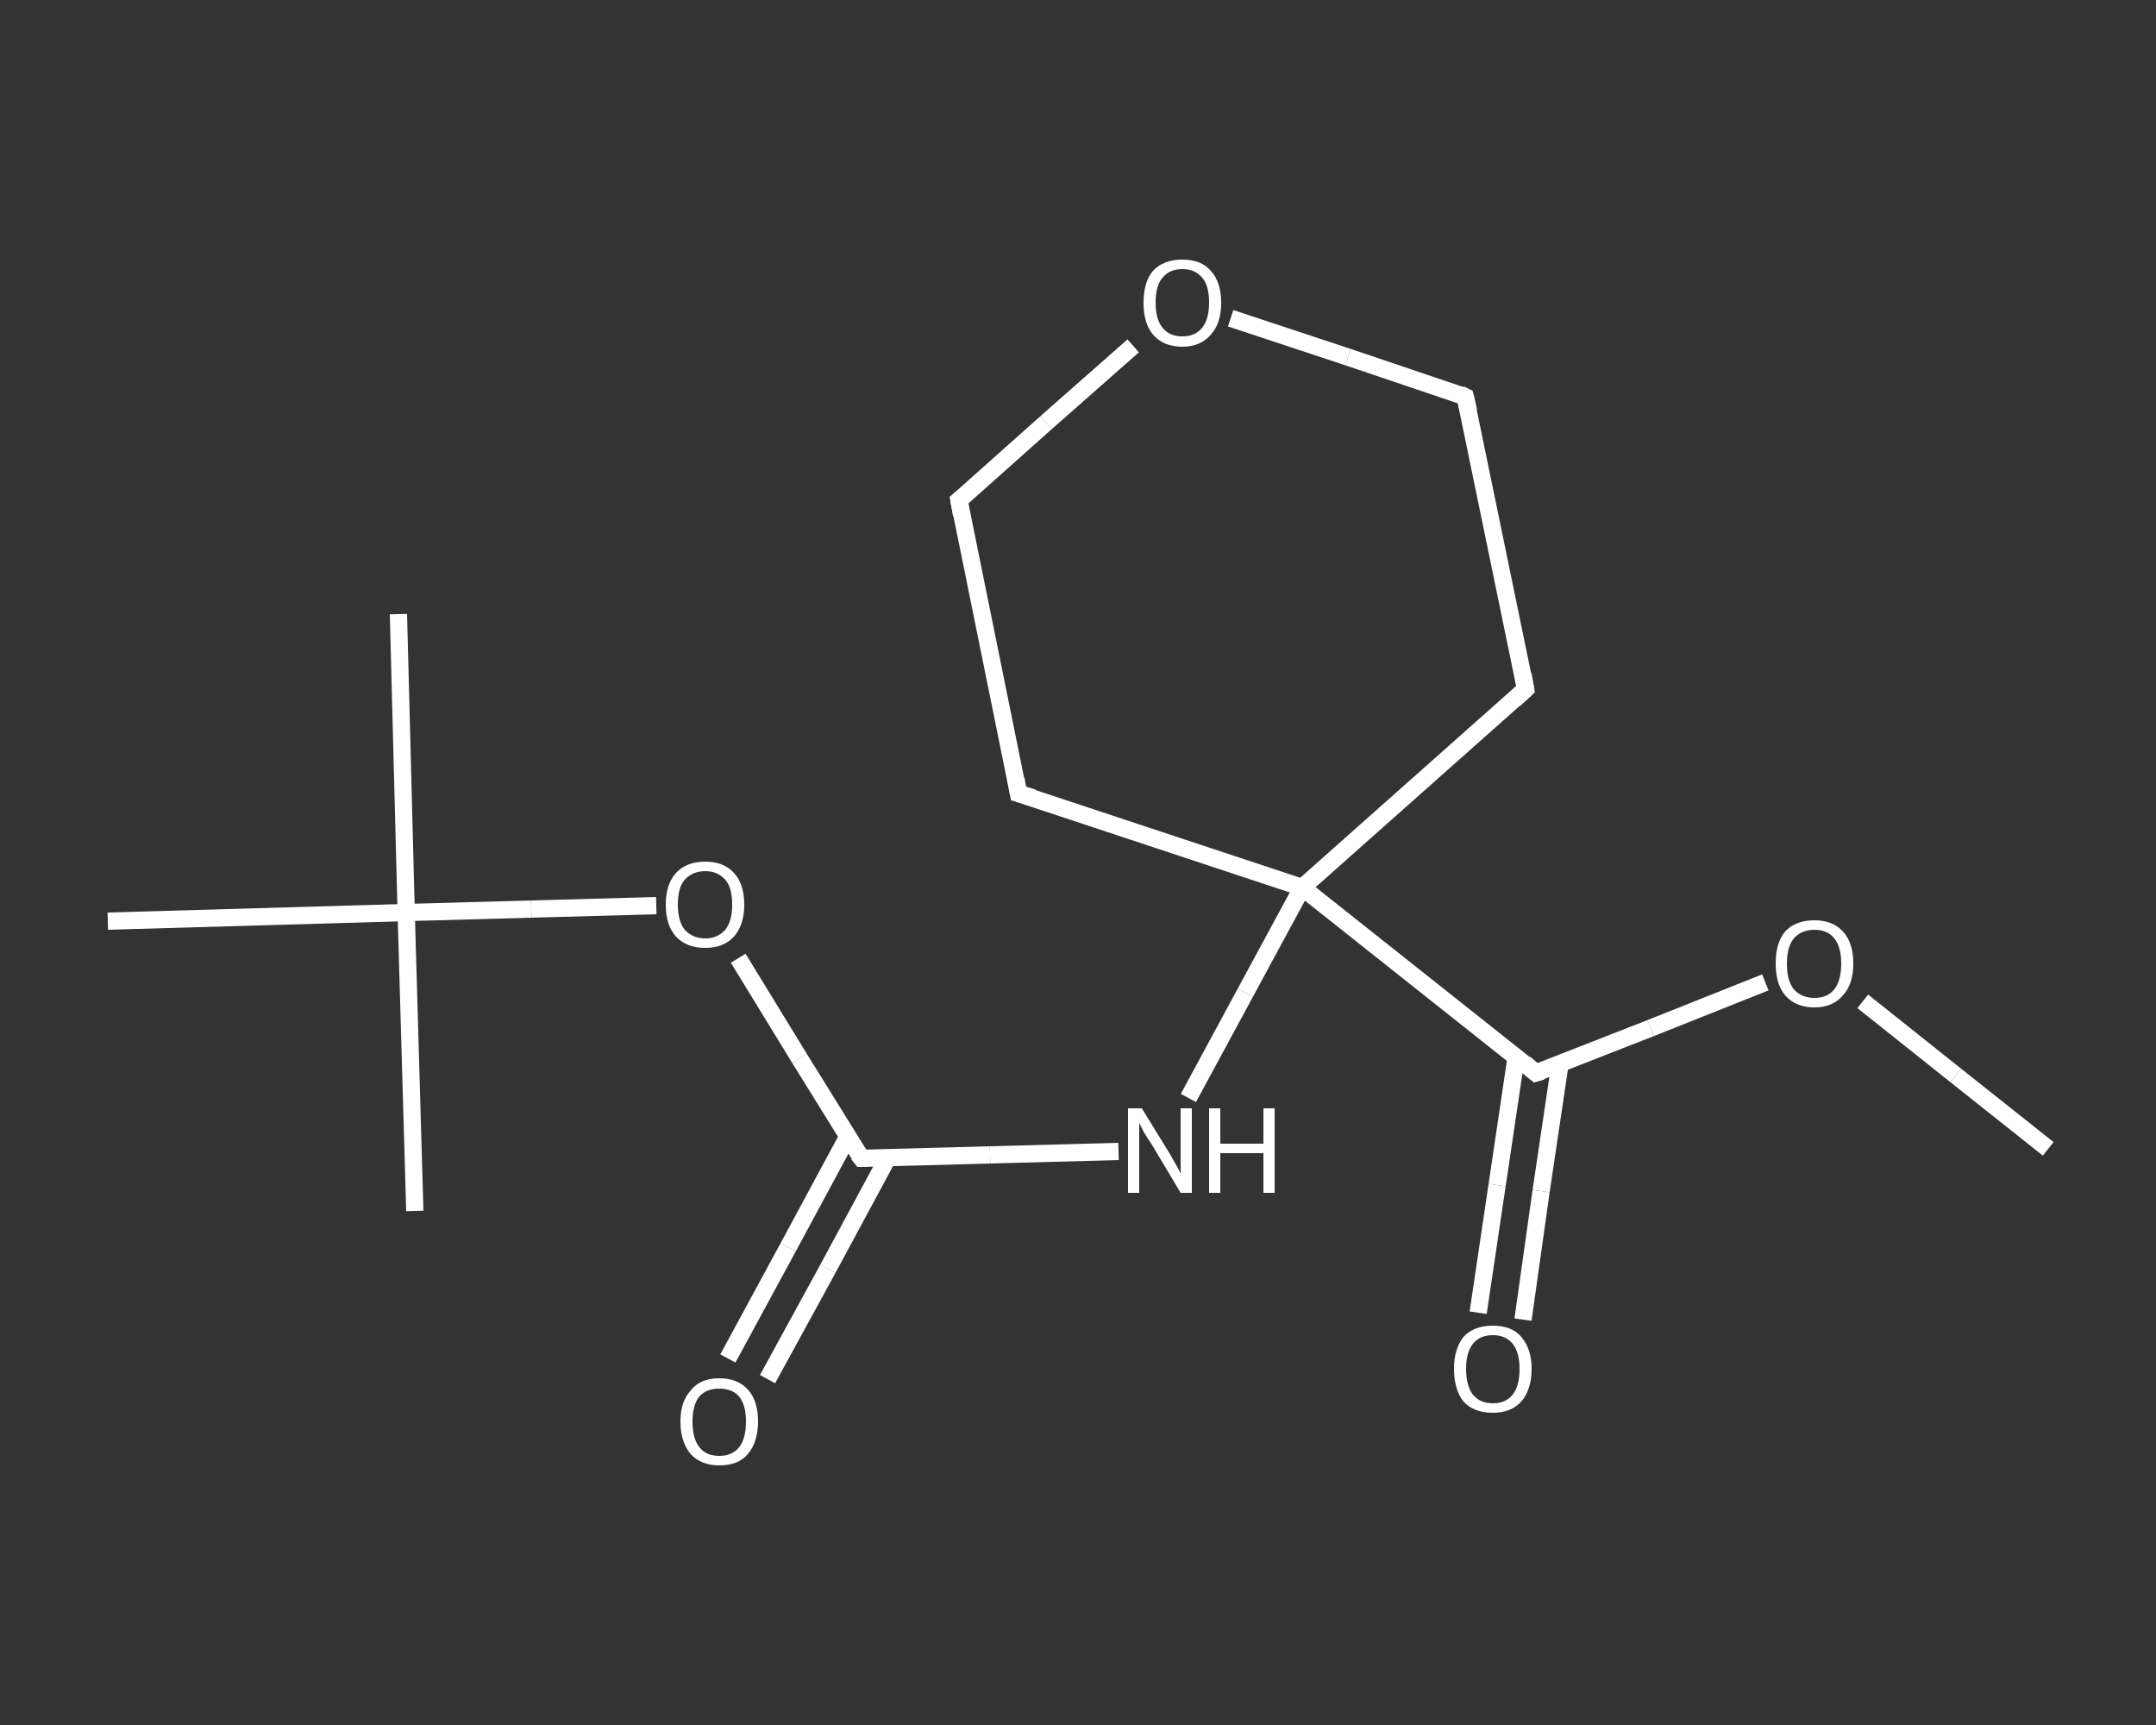 <?xml version='1.0' encoding='iso-8859-1'?>
<svg version='1.1' baseProfile='full'
              xmlns='http://www.w3.org/2000/svg'
                      xmlns:rdkit='http://www.rdkit.org/xml'
                      xmlns:xlink='http://www.w3.org/1999/xlink'
                  xml:space='preserve'
width='250px' height='200px' viewBox='0 0 250 200'>
<rect x="0" y="0" width="250" height="200" fill="#333333" stroke="none"/>
<!-- END OF HEADER -->
<rect style='opacity:1.0;fill:transparent;stroke:none' width='250.0' height='200.0' x='0.0' y='0.0'> </rect>
<path class='bond-0 atom-0 atom-1' d='M 237.5,133.2 L 226.8,124.7' style='fill:none;fill-rule:evenodd;stroke:#FFFFFF;stroke-width:2.0px;stroke-linecap:butt;stroke-linejoin:miter;stroke-opacity:1' />
<path class='bond-0 atom-0 atom-1' d='M 226.8,124.7 L 216.0,116.1' style='fill:none;fill-rule:evenodd;stroke:#FFFFFF;stroke-width:2.0px;stroke-linecap:butt;stroke-linejoin:miter;stroke-opacity:1' />
<path class='bond-1 atom-1 atom-2' d='M 204.7,113.9 L 191.4,119.2' style='fill:none;fill-rule:evenodd;stroke:#FFFFFF;stroke-width:2.0px;stroke-linecap:butt;stroke-linejoin:miter;stroke-opacity:1' />
<path class='bond-1 atom-1 atom-2' d='M 191.4,119.2 L 178.1,124.4' style='fill:none;fill-rule:evenodd;stroke:#FFFFFF;stroke-width:2.0px;stroke-linecap:butt;stroke-linejoin:miter;stroke-opacity:1' />
<path class='bond-2 atom-2 atom-3' d='M 175.8,122.6 L 173.6,137.4' style='fill:none;fill-rule:evenodd;stroke:#FFFFFF;stroke-width:2.0px;stroke-linecap:butt;stroke-linejoin:miter;stroke-opacity:1' />
<path class='bond-2 atom-2 atom-3' d='M 173.6,137.4 L 171.4,152.2' style='fill:none;fill-rule:evenodd;stroke:#FFFFFF;stroke-width:2.0px;stroke-linecap:butt;stroke-linejoin:miter;stroke-opacity:1' />
<path class='bond-2 atom-2 atom-3' d='M 180.9,123.3 L 178.7,138.1' style='fill:none;fill-rule:evenodd;stroke:#FFFFFF;stroke-width:2.0px;stroke-linecap:butt;stroke-linejoin:miter;stroke-opacity:1' />
<path class='bond-2 atom-2 atom-3' d='M 178.7,138.1 L 176.6,153.0' style='fill:none;fill-rule:evenodd;stroke:#FFFFFF;stroke-width:2.0px;stroke-linecap:butt;stroke-linejoin:miter;stroke-opacity:1' />
<path class='bond-3 atom-2 atom-4' d='M 178.1,124.4 L 151.0,102.9' style='fill:none;fill-rule:evenodd;stroke:#FFFFFF;stroke-width:2.0px;stroke-linecap:butt;stroke-linejoin:miter;stroke-opacity:1' />
<path class='bond-4 atom-4 atom-5' d='M 151.0,102.9 L 144.4,115.1' style='fill:none;fill-rule:evenodd;stroke:#FFFFFF;stroke-width:2.0px;stroke-linecap:butt;stroke-linejoin:miter;stroke-opacity:1' />
<path class='bond-4 atom-4 atom-5' d='M 144.4,115.1 L 137.8,127.3' style='fill:none;fill-rule:evenodd;stroke:#FFFFFF;stroke-width:2.0px;stroke-linecap:butt;stroke-linejoin:miter;stroke-opacity:1' />
<path class='bond-5 atom-5 atom-6' d='M 129.7,133.5 L 114.8,133.9' style='fill:none;fill-rule:evenodd;stroke:#FFFFFF;stroke-width:2.0px;stroke-linecap:butt;stroke-linejoin:miter;stroke-opacity:1' />
<path class='bond-5 atom-5 atom-6' d='M 114.8,133.9 L 99.9,134.3' style='fill:none;fill-rule:evenodd;stroke:#FFFFFF;stroke-width:2.0px;stroke-linecap:butt;stroke-linejoin:miter;stroke-opacity:1' />
<path class='bond-6 atom-6 atom-7' d='M 98.3,131.8 L 91.4,144.6' style='fill:none;fill-rule:evenodd;stroke:#FFFFFF;stroke-width:2.0px;stroke-linecap:butt;stroke-linejoin:miter;stroke-opacity:1' />
<path class='bond-6 atom-6 atom-7' d='M 91.4,144.6 L 84.4,157.5' style='fill:none;fill-rule:evenodd;stroke:#FFFFFF;stroke-width:2.0px;stroke-linecap:butt;stroke-linejoin:miter;stroke-opacity:1' />
<path class='bond-6 atom-6 atom-7' d='M 102.9,134.3 L 96.0,147.1' style='fill:none;fill-rule:evenodd;stroke:#FFFFFF;stroke-width:2.0px;stroke-linecap:butt;stroke-linejoin:miter;stroke-opacity:1' />
<path class='bond-6 atom-6 atom-7' d='M 96.0,147.1 L 89.0,159.9' style='fill:none;fill-rule:evenodd;stroke:#FFFFFF;stroke-width:2.0px;stroke-linecap:butt;stroke-linejoin:miter;stroke-opacity:1' />
<path class='bond-7 atom-6 atom-8' d='M 99.9,134.3 L 92.7,122.7' style='fill:none;fill-rule:evenodd;stroke:#FFFFFF;stroke-width:2.0px;stroke-linecap:butt;stroke-linejoin:miter;stroke-opacity:1' />
<path class='bond-7 atom-6 atom-8' d='M 92.7,122.7 L 85.6,111.1' style='fill:none;fill-rule:evenodd;stroke:#FFFFFF;stroke-width:2.0px;stroke-linecap:butt;stroke-linejoin:miter;stroke-opacity:1' />
<path class='bond-8 atom-8 atom-9' d='M 76.1,105.0 L 61.6,105.4' style='fill:none;fill-rule:evenodd;stroke:#FFFFFF;stroke-width:2.0px;stroke-linecap:butt;stroke-linejoin:miter;stroke-opacity:1' />
<path class='bond-8 atom-8 atom-9' d='M 61.6,105.4 L 47.1,105.8' style='fill:none;fill-rule:evenodd;stroke:#FFFFFF;stroke-width:2.0px;stroke-linecap:butt;stroke-linejoin:miter;stroke-opacity:1' />
<path class='bond-9 atom-9 atom-10' d='M 47.1,105.8 L 46.2,71.2' style='fill:none;fill-rule:evenodd;stroke:#FFFFFF;stroke-width:2.0px;stroke-linecap:butt;stroke-linejoin:miter;stroke-opacity:1' />
<path class='bond-10 atom-9 atom-11' d='M 47.1,105.8 L 48.1,140.4' style='fill:none;fill-rule:evenodd;stroke:#FFFFFF;stroke-width:2.0px;stroke-linecap:butt;stroke-linejoin:miter;stroke-opacity:1' />
<path class='bond-11 atom-9 atom-12' d='M 47.1,105.8 L 12.5,106.8' style='fill:none;fill-rule:evenodd;stroke:#FFFFFF;stroke-width:2.0px;stroke-linecap:butt;stroke-linejoin:miter;stroke-opacity:1' />
<path class='bond-12 atom-4 atom-13' d='M 151.0,102.9 L 118.1,92.0' style='fill:none;fill-rule:evenodd;stroke:#FFFFFF;stroke-width:2.0px;stroke-linecap:butt;stroke-linejoin:miter;stroke-opacity:1' />
<path class='bond-13 atom-13 atom-14' d='M 118.1,92.0 L 111.2,58.0' style='fill:none;fill-rule:evenodd;stroke:#FFFFFF;stroke-width:2.0px;stroke-linecap:butt;stroke-linejoin:miter;stroke-opacity:1' />
<path class='bond-14 atom-14 atom-15' d='M 111.2,58.0 L 121.3,49.0' style='fill:none;fill-rule:evenodd;stroke:#FFFFFF;stroke-width:2.0px;stroke-linecap:butt;stroke-linejoin:miter;stroke-opacity:1' />
<path class='bond-14 atom-14 atom-15' d='M 121.3,49.0 L 131.4,40.1' style='fill:none;fill-rule:evenodd;stroke:#FFFFFF;stroke-width:2.0px;stroke-linecap:butt;stroke-linejoin:miter;stroke-opacity:1' />
<path class='bond-15 atom-15 atom-16' d='M 142.7,36.9 L 156.3,41.4' style='fill:none;fill-rule:evenodd;stroke:#FFFFFF;stroke-width:2.0px;stroke-linecap:butt;stroke-linejoin:miter;stroke-opacity:1' />
<path class='bond-15 atom-15 atom-16' d='M 156.3,41.4 L 169.9,46.0' style='fill:none;fill-rule:evenodd;stroke:#FFFFFF;stroke-width:2.0px;stroke-linecap:butt;stroke-linejoin:miter;stroke-opacity:1' />
<path class='bond-16 atom-16 atom-17' d='M 169.9,46.0 L 176.9,79.9' style='fill:none;fill-rule:evenodd;stroke:#FFFFFF;stroke-width:2.0px;stroke-linecap:butt;stroke-linejoin:miter;stroke-opacity:1' />
<path class='bond-17 atom-17 atom-4' d='M 176.9,79.9 L 151.0,102.9' style='fill:none;fill-rule:evenodd;stroke:#FFFFFF;stroke-width:2.0px;stroke-linecap:butt;stroke-linejoin:miter;stroke-opacity:1' />
<path d='M 178.8,124.2 L 178.1,124.4 L 176.8,123.3' style='fill:none;stroke:#FFFFFF;stroke-width:2.0px;stroke-linecap:butt;stroke-linejoin:miter;stroke-opacity:1;' />
<path d='M 100.6,134.3 L 99.9,134.3 L 99.5,133.8' style='fill:none;stroke:#FFFFFF;stroke-width:2.0px;stroke-linecap:butt;stroke-linejoin:miter;stroke-opacity:1;' />
<path d='M 119.8,92.5 L 118.1,92.0 L 117.8,90.3' style='fill:none;stroke:#FFFFFF;stroke-width:2.0px;stroke-linecap:butt;stroke-linejoin:miter;stroke-opacity:1;' />
<path d='M 111.5,59.7 L 111.2,58.0 L 111.7,57.6' style='fill:none;stroke:#FFFFFF;stroke-width:2.0px;stroke-linecap:butt;stroke-linejoin:miter;stroke-opacity:1;' />
<path d='M 169.3,45.7 L 169.9,46.0 L 170.3,47.7' style='fill:none;stroke:#FFFFFF;stroke-width:2.0px;stroke-linecap:butt;stroke-linejoin:miter;stroke-opacity:1;' />
<path d='M 176.6,78.2 L 176.9,79.9 L 175.6,81.1' style='fill:none;stroke:#FFFFFF;stroke-width:2.0px;stroke-linecap:butt;stroke-linejoin:miter;stroke-opacity:1;' />
<path class='atom-1' d='M 205.9 111.7
Q 205.9 109.3, 207.0 108.0
Q 208.2 106.7, 210.4 106.7
Q 212.5 106.7, 213.7 108.0
Q 214.9 109.3, 214.9 111.7
Q 214.9 114.1, 213.7 115.4
Q 212.5 116.8, 210.4 116.8
Q 208.2 116.8, 207.0 115.4
Q 205.9 114.1, 205.9 111.7
M 210.4 115.7
Q 211.9 115.7, 212.7 114.7
Q 213.5 113.7, 213.5 111.7
Q 213.5 109.8, 212.7 108.8
Q 211.9 107.8, 210.4 107.8
Q 208.9 107.8, 208.0 108.8
Q 207.2 109.8, 207.2 111.7
Q 207.2 113.7, 208.0 114.7
Q 208.9 115.7, 210.4 115.7
' fill='#FFFFFF'/>
<path class='atom-3' d='M 168.6 158.7
Q 168.6 156.4, 169.7 155.0
Q 170.9 153.7, 173.1 153.7
Q 175.3 153.7, 176.4 155.0
Q 177.6 156.4, 177.6 158.7
Q 177.6 161.1, 176.4 162.5
Q 175.2 163.8, 173.1 163.8
Q 170.9 163.8, 169.7 162.5
Q 168.6 161.1, 168.6 158.7
M 173.1 162.7
Q 174.6 162.7, 175.4 161.7
Q 176.2 160.7, 176.2 158.7
Q 176.2 156.8, 175.4 155.8
Q 174.6 154.8, 173.1 154.8
Q 171.6 154.8, 170.8 155.8
Q 170.0 156.8, 170.0 158.7
Q 170.0 160.7, 170.8 161.7
Q 171.6 162.7, 173.1 162.7
' fill='#FFFFFF'/>
<path class='atom-5' d='M 132.4 128.5
L 135.6 133.7
Q 135.9 134.2, 136.4 135.1
Q 136.9 136.0, 136.9 136.1
L 136.9 128.5
L 138.2 128.5
L 138.2 138.3
L 136.9 138.3
L 133.5 132.6
Q 133.0 131.9, 132.6 131.2
Q 132.2 130.4, 132.1 130.2
L 132.1 138.3
L 130.8 138.3
L 130.8 128.5
L 132.4 128.5
' fill='#FFFFFF'/>
<path class='atom-5' d='M 140.2 128.5
L 141.5 128.5
L 141.5 132.6
L 146.5 132.6
L 146.5 128.5
L 147.8 128.5
L 147.8 138.3
L 146.5 138.3
L 146.5 133.7
L 141.5 133.7
L 141.5 138.3
L 140.2 138.3
L 140.2 128.5
' fill='#FFFFFF'/>
<path class='atom-7' d='M 78.9 164.8
Q 78.9 162.5, 80.1 161.2
Q 81.2 159.8, 83.4 159.8
Q 85.6 159.8, 86.8 161.2
Q 87.9 162.5, 87.9 164.8
Q 87.9 167.2, 86.7 168.6
Q 85.6 169.9, 83.4 169.9
Q 81.3 169.9, 80.1 168.6
Q 78.9 167.2, 78.9 164.8
M 83.4 168.8
Q 84.9 168.8, 85.7 167.8
Q 86.5 166.8, 86.5 164.8
Q 86.5 162.9, 85.7 161.9
Q 84.9 161.0, 83.4 161.0
Q 81.9 161.0, 81.1 161.9
Q 80.3 162.9, 80.3 164.8
Q 80.3 166.8, 81.1 167.8
Q 81.9 168.8, 83.4 168.8
' fill='#FFFFFF'/>
<path class='atom-8' d='M 77.2 104.9
Q 77.2 102.5, 78.4 101.2
Q 79.6 99.9, 81.8 99.9
Q 83.9 99.9, 85.1 101.2
Q 86.3 102.5, 86.3 104.9
Q 86.3 107.2, 85.1 108.6
Q 83.9 109.9, 81.8 109.9
Q 79.6 109.9, 78.4 108.6
Q 77.2 107.3, 77.2 104.9
M 81.8 108.8
Q 83.2 108.8, 84.1 107.8
Q 84.9 106.8, 84.9 104.9
Q 84.9 102.9, 84.1 102.0
Q 83.2 101.0, 81.8 101.0
Q 80.3 101.0, 79.4 102.0
Q 78.6 102.9, 78.6 104.9
Q 78.6 106.8, 79.4 107.8
Q 80.3 108.8, 81.8 108.8
' fill='#FFFFFF'/>
<path class='atom-15' d='M 132.6 35.1
Q 132.6 32.7, 133.7 31.4
Q 134.9 30.1, 137.1 30.1
Q 139.3 30.1, 140.4 31.4
Q 141.6 32.7, 141.6 35.1
Q 141.6 37.5, 140.4 38.8
Q 139.2 40.2, 137.1 40.2
Q 134.9 40.2, 133.7 38.8
Q 132.6 37.5, 132.6 35.1
M 137.1 39.0
Q 138.6 39.0, 139.4 38.0
Q 140.2 37.0, 140.2 35.1
Q 140.2 33.1, 139.4 32.2
Q 138.6 31.2, 137.1 31.2
Q 135.6 31.2, 134.8 32.2
Q 134.0 33.1, 134.0 35.1
Q 134.0 37.0, 134.8 38.0
Q 135.6 39.0, 137.1 39.0
' fill='#FFFFFF'/>
</svg>
